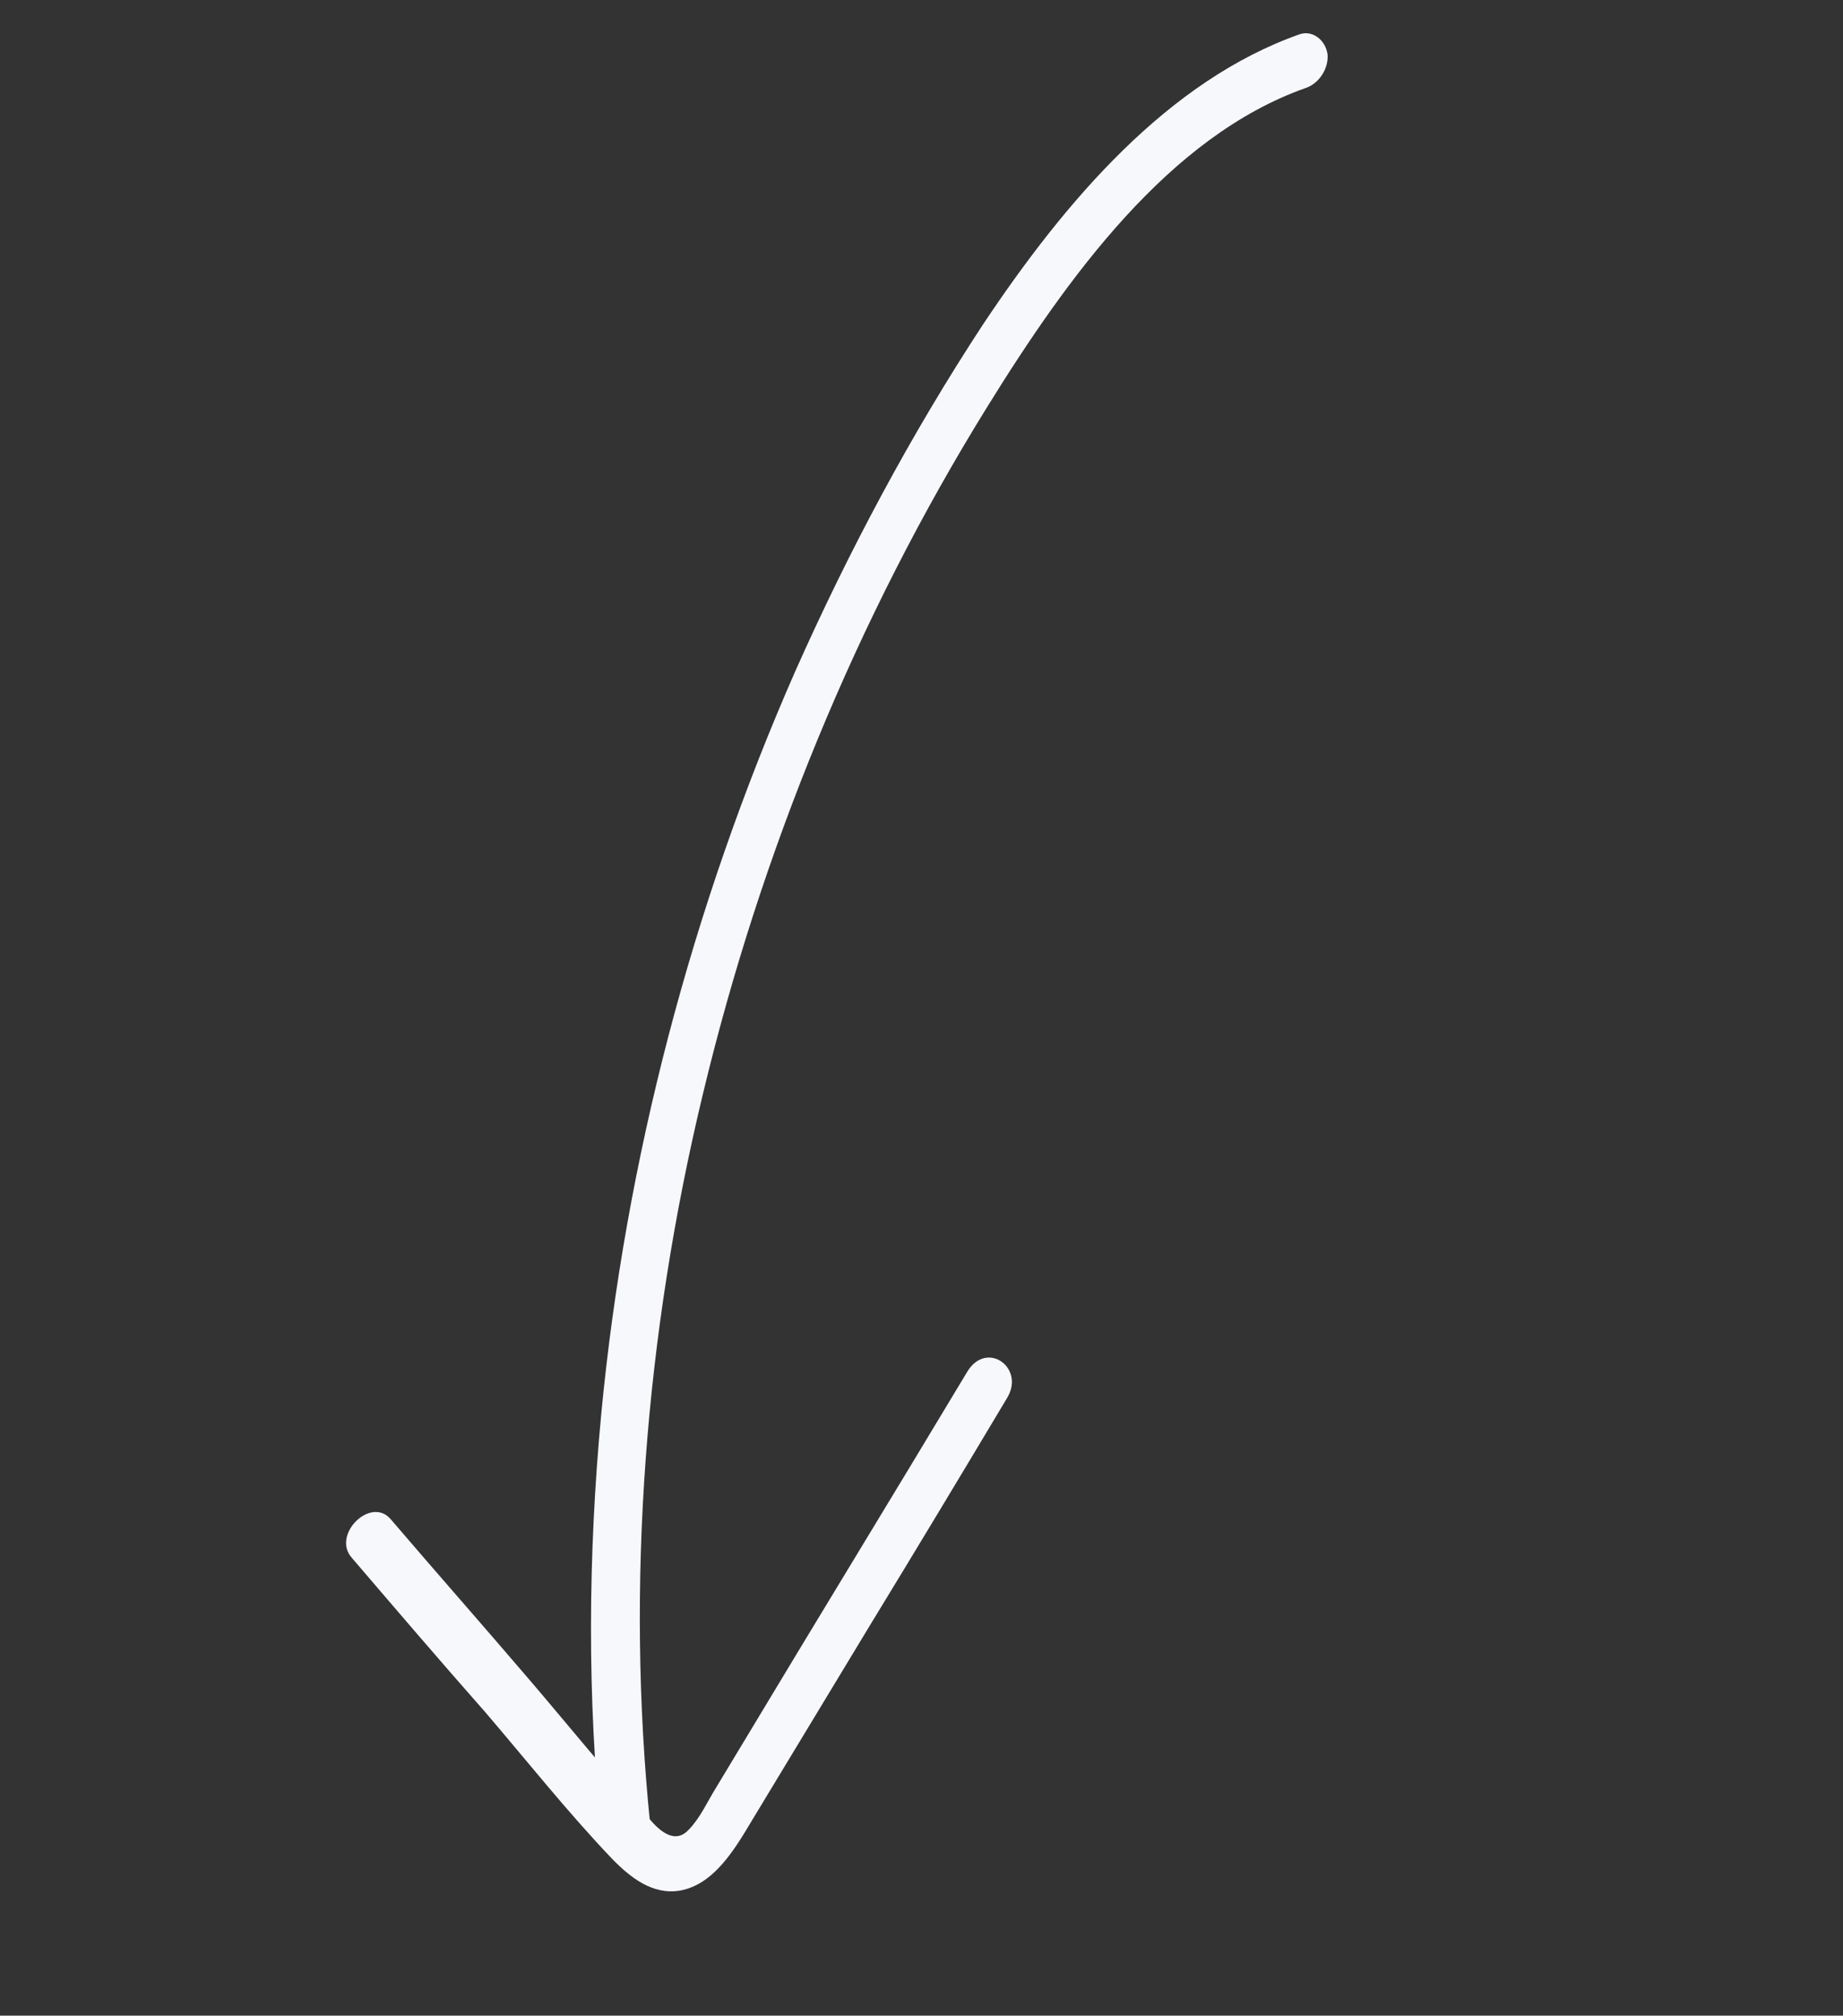 <svg xmlns="http://www.w3.org/2000/svg" width="43" height="47" viewBox="0 0 43 47" fill="none"><rect x="0" y="0" width="43" height="47" fill="#333333" stroke="none"/><path d="M30.325 0.798C27.256 1.88 24.863 4.671 22.93 7.573C21.256 10.123 19.805 12.845 18.562 15.635C16.132 21.153 14.59 27.08 14.028 32.97C13.717 36.282 13.699 39.611 14.035 42.837C14.111 43.655 15.264 43.317 15.167 42.512C14.606 36.969 15.04 31.157 16.4 25.508C17.747 19.894 19.981 14.411 23.031 9.492C24.912 6.454 27.278 3.177 30.461 2.053C30.764 1.953 31.001 1.614 30.974 1.268C30.926 0.934 30.627 0.698 30.325 0.798Z" fill="#F7F8FC"></path><path d="M22.578 31.968C20.83 34.88 19.052 37.783 17.303 40.695C17.097 41.041 16.904 41.352 16.698 41.698C16.505 42.009 16.337 42.387 16.076 42.656C15.747 43.021 15.386 42.686 15.152 42.413C14.192 41.391 13.299 40.273 12.363 39.18C11.288 37.923 10.191 36.68 9.115 35.423C8.647 34.877 7.725 35.795 8.213 36.329C9.242 37.531 10.271 38.733 11.321 39.922C12.303 41.069 13.252 42.265 14.289 43.351C14.714 43.785 15.232 44.191 15.866 44.083C16.644 43.943 17.123 43.155 17.535 42.463C18.459 40.935 19.384 39.407 20.309 37.879C21.381 36.123 22.431 34.38 23.494 32.602C23.927 31.897 23.032 31.25 22.578 31.968Z" fill="#F7F8FC"></path></svg>